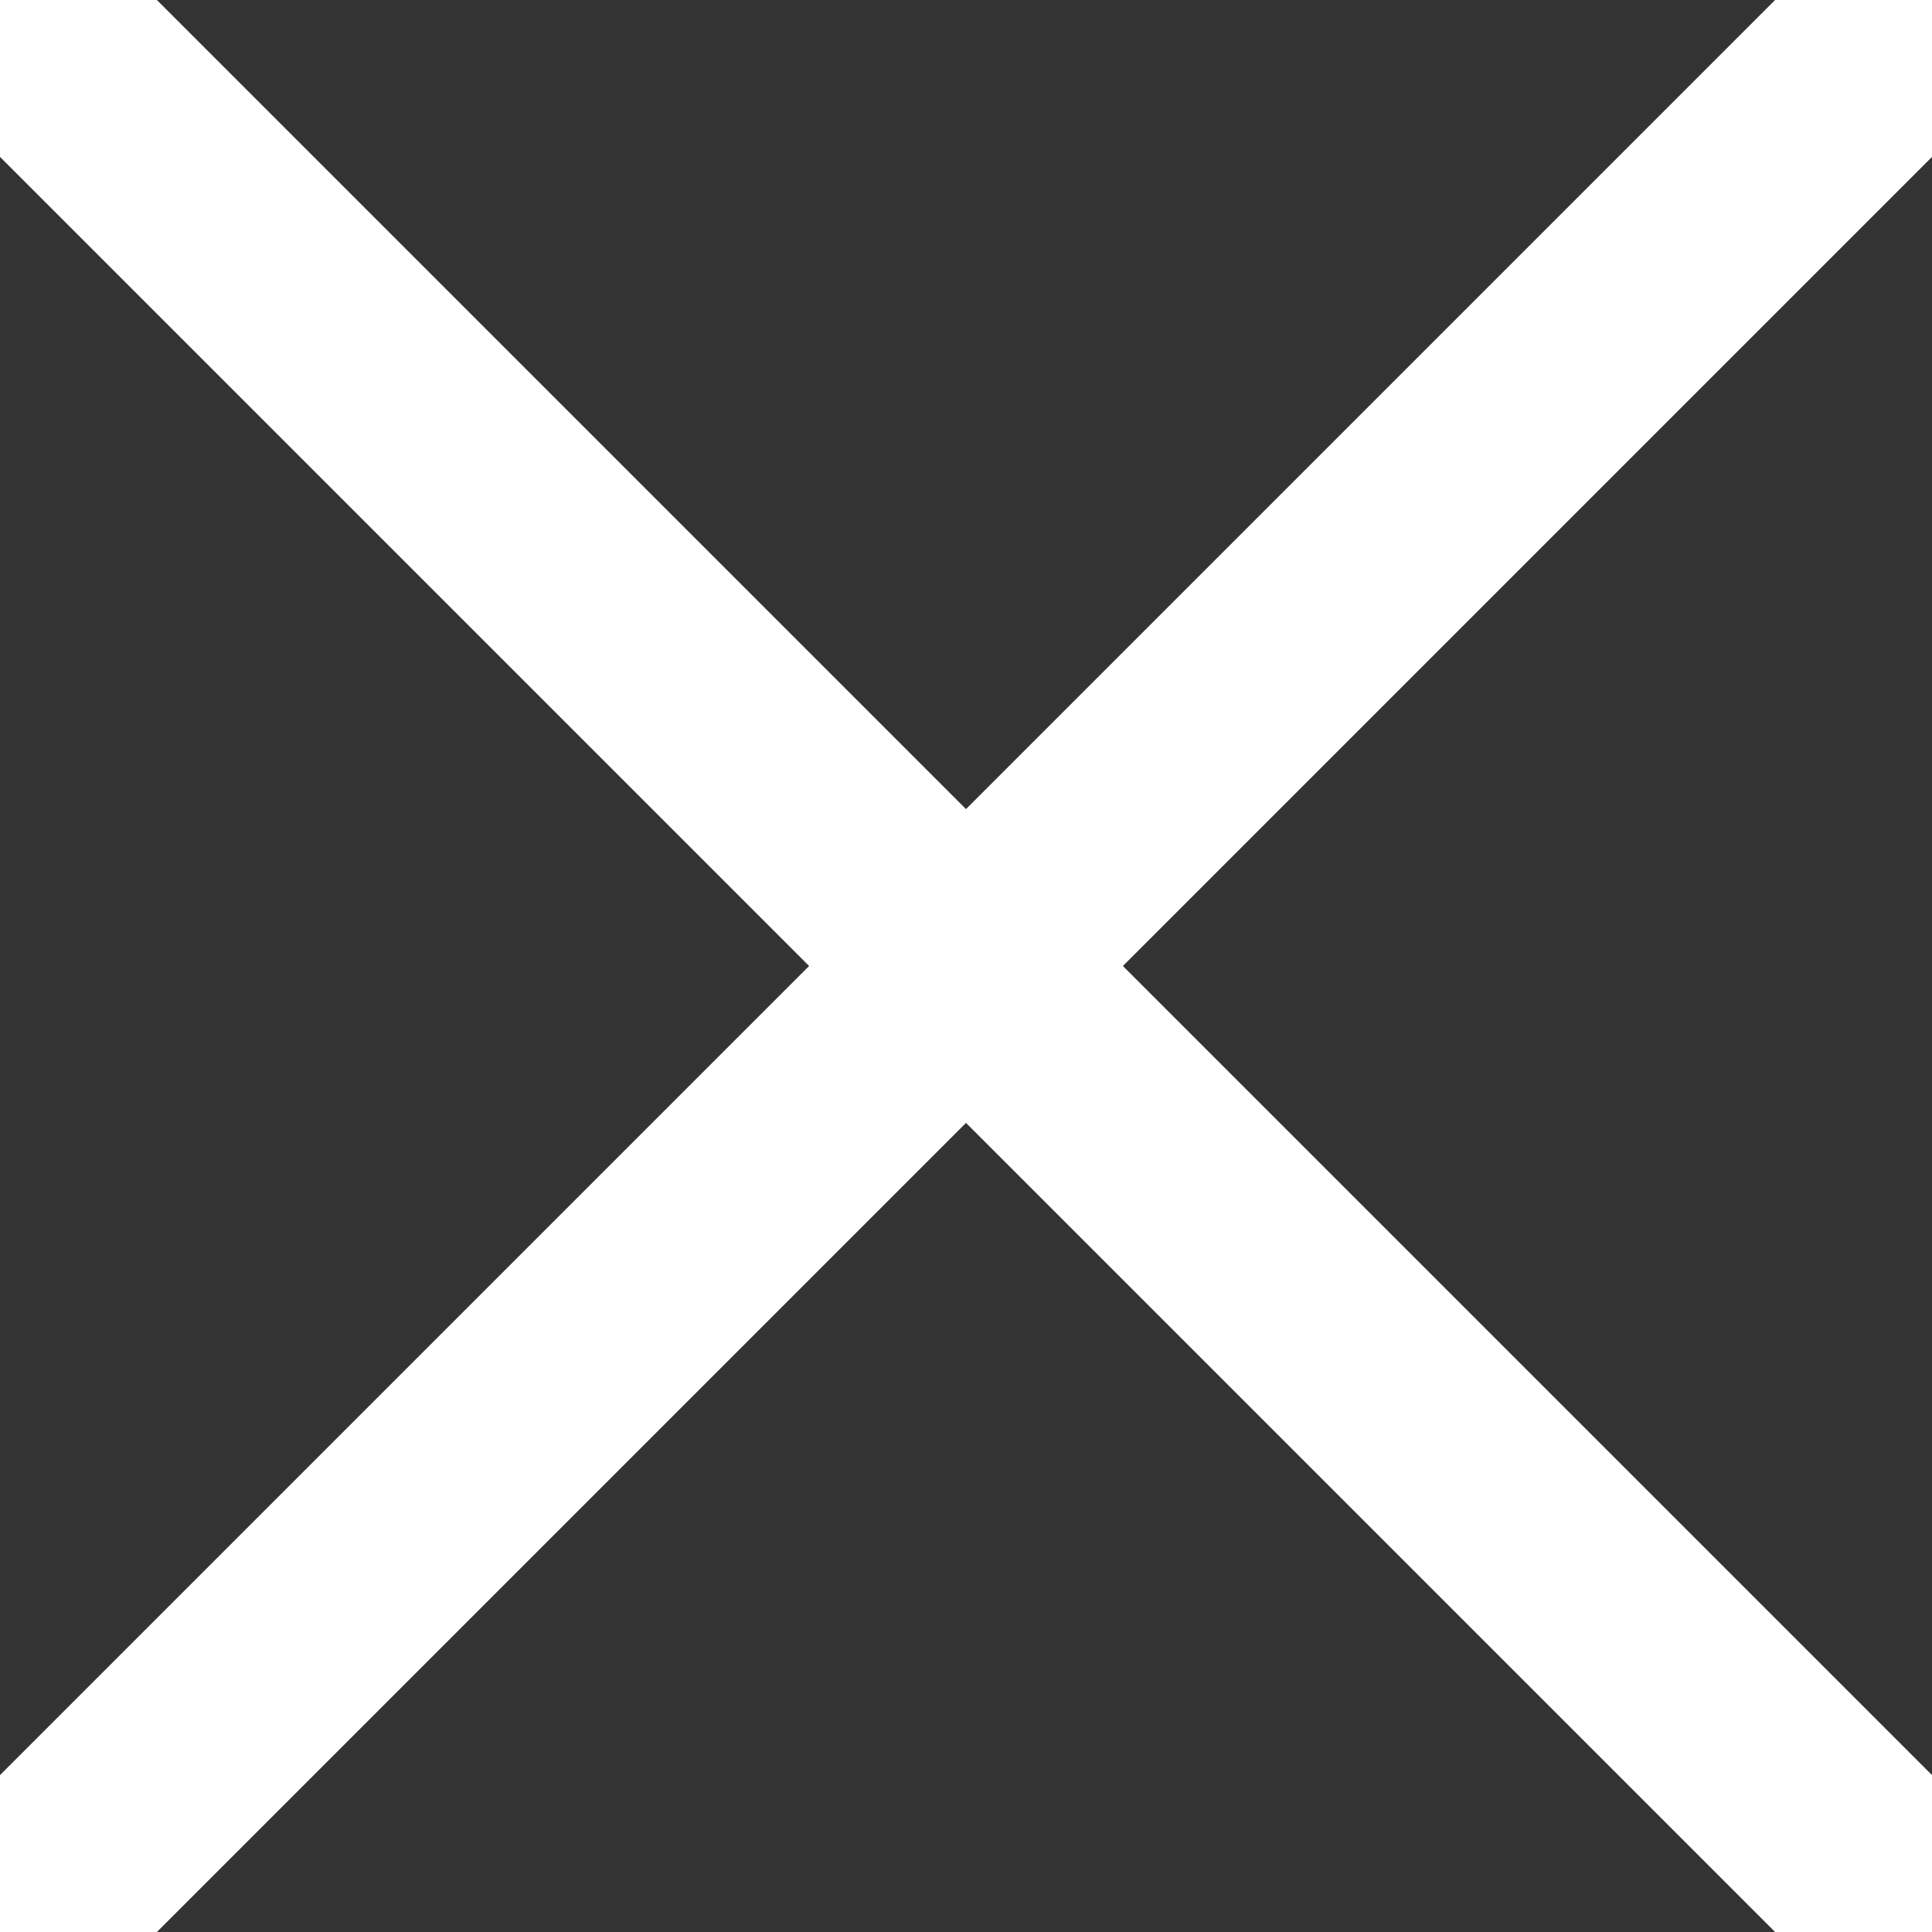 <svg xmlns="http://www.w3.org/2000/svg" width="17.414" height="17.414" viewBox="0 0 17.414 17.414">
    <rect x="0" y="0" width="17.414" height="17.414" fill="#333333" stroke="none"/>
    <path id="x" fill="none" stroke="#fff" stroke-linecap="round" stroke-width="2px" d="M1.5 1.5l16 16m-16 0l16-16" transform="translate(-.793 -.793)"/>
</svg>
